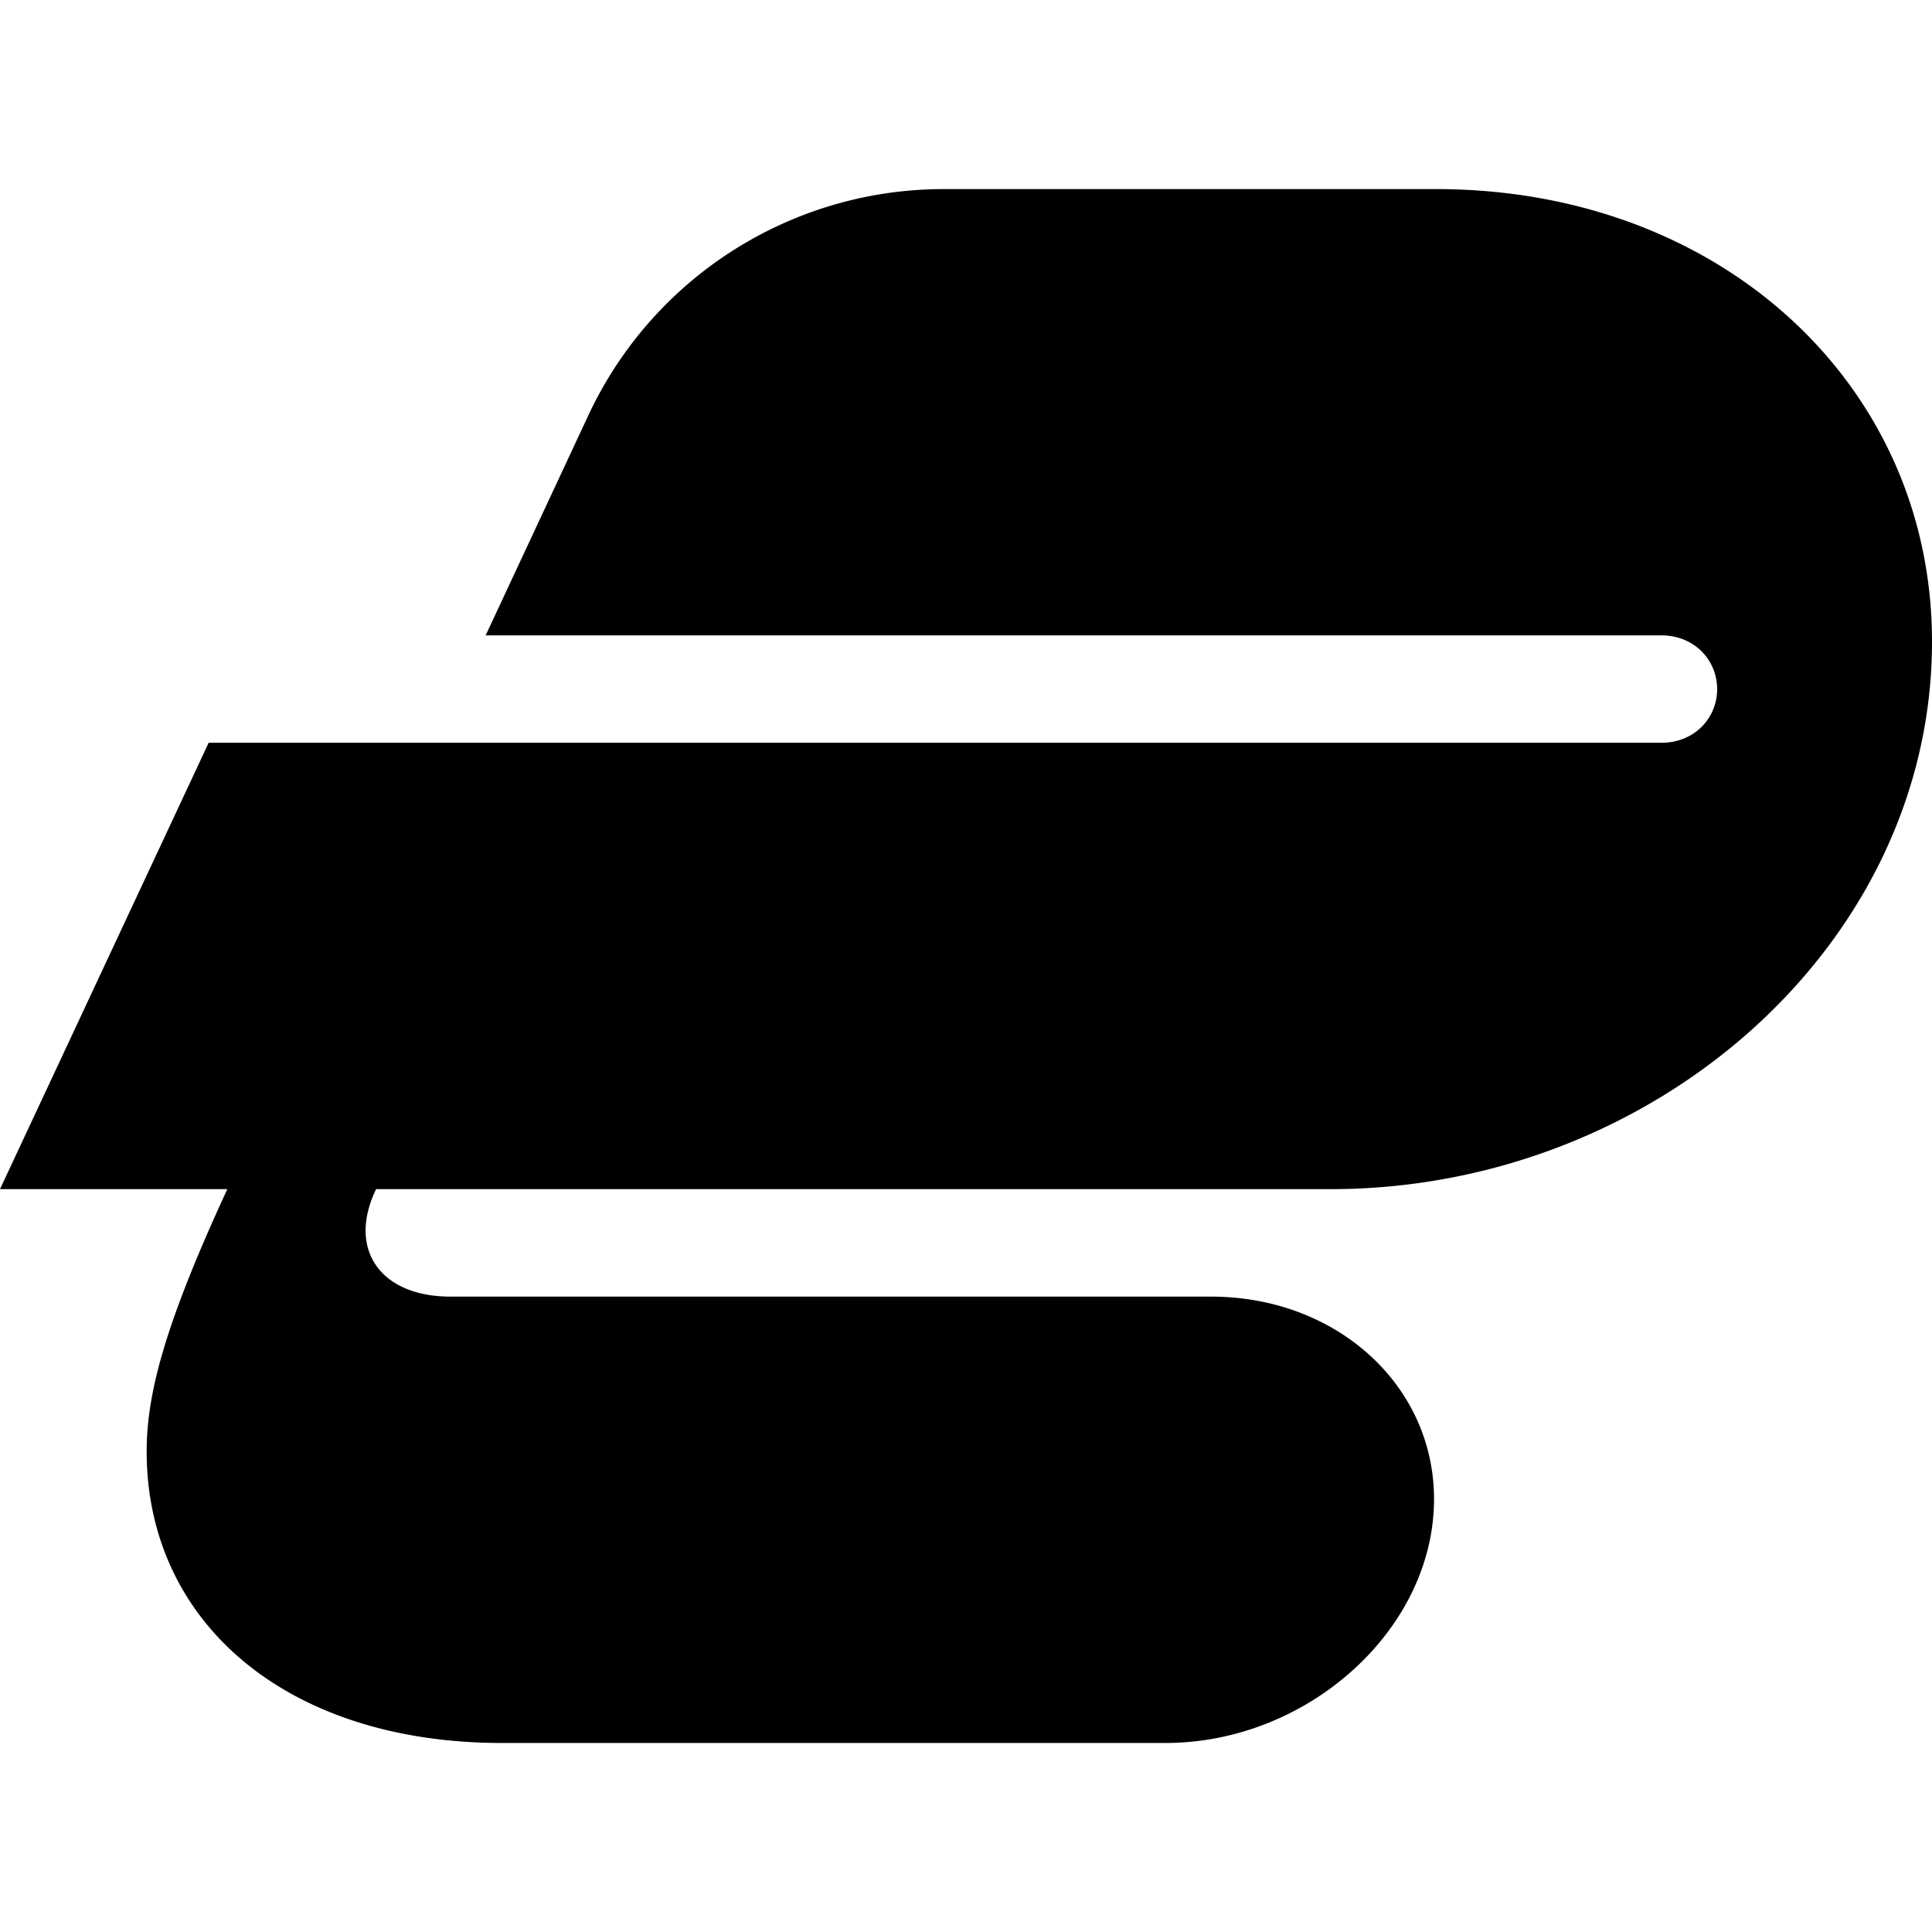 <?xml version="1.0" encoding="utf-8"?>
<!-- Generator: www.svgicons.com -->
<svg xmlns="http://www.w3.org/2000/svg" width="800" height="800" viewBox="0 0 24 24">
<path fill="currentColor" d="M11.705 2.349a4.87 4.87 0 0 0-4.39 2.797L6.033 7.893h14.606c.41 0 .692.308.692.668c0 .359-.282.666-.692.666H2.592L0 14.772h2.824c-.796 1.72-1.002 2.567-1.002 3.26c0 2.105 1.72 3.62 4.416 3.62h8.239c1.771 0 3.337-1.412 3.337-3.03c0-1.411-1.206-2.515-2.772-2.515H5.596c-.873 0-1.284-.59-.924-1.335h11.859c4.004 0 7.469-3.029 7.469-6.802c0-3.183-2.618-5.621-6.16-5.621z"/>
</svg>